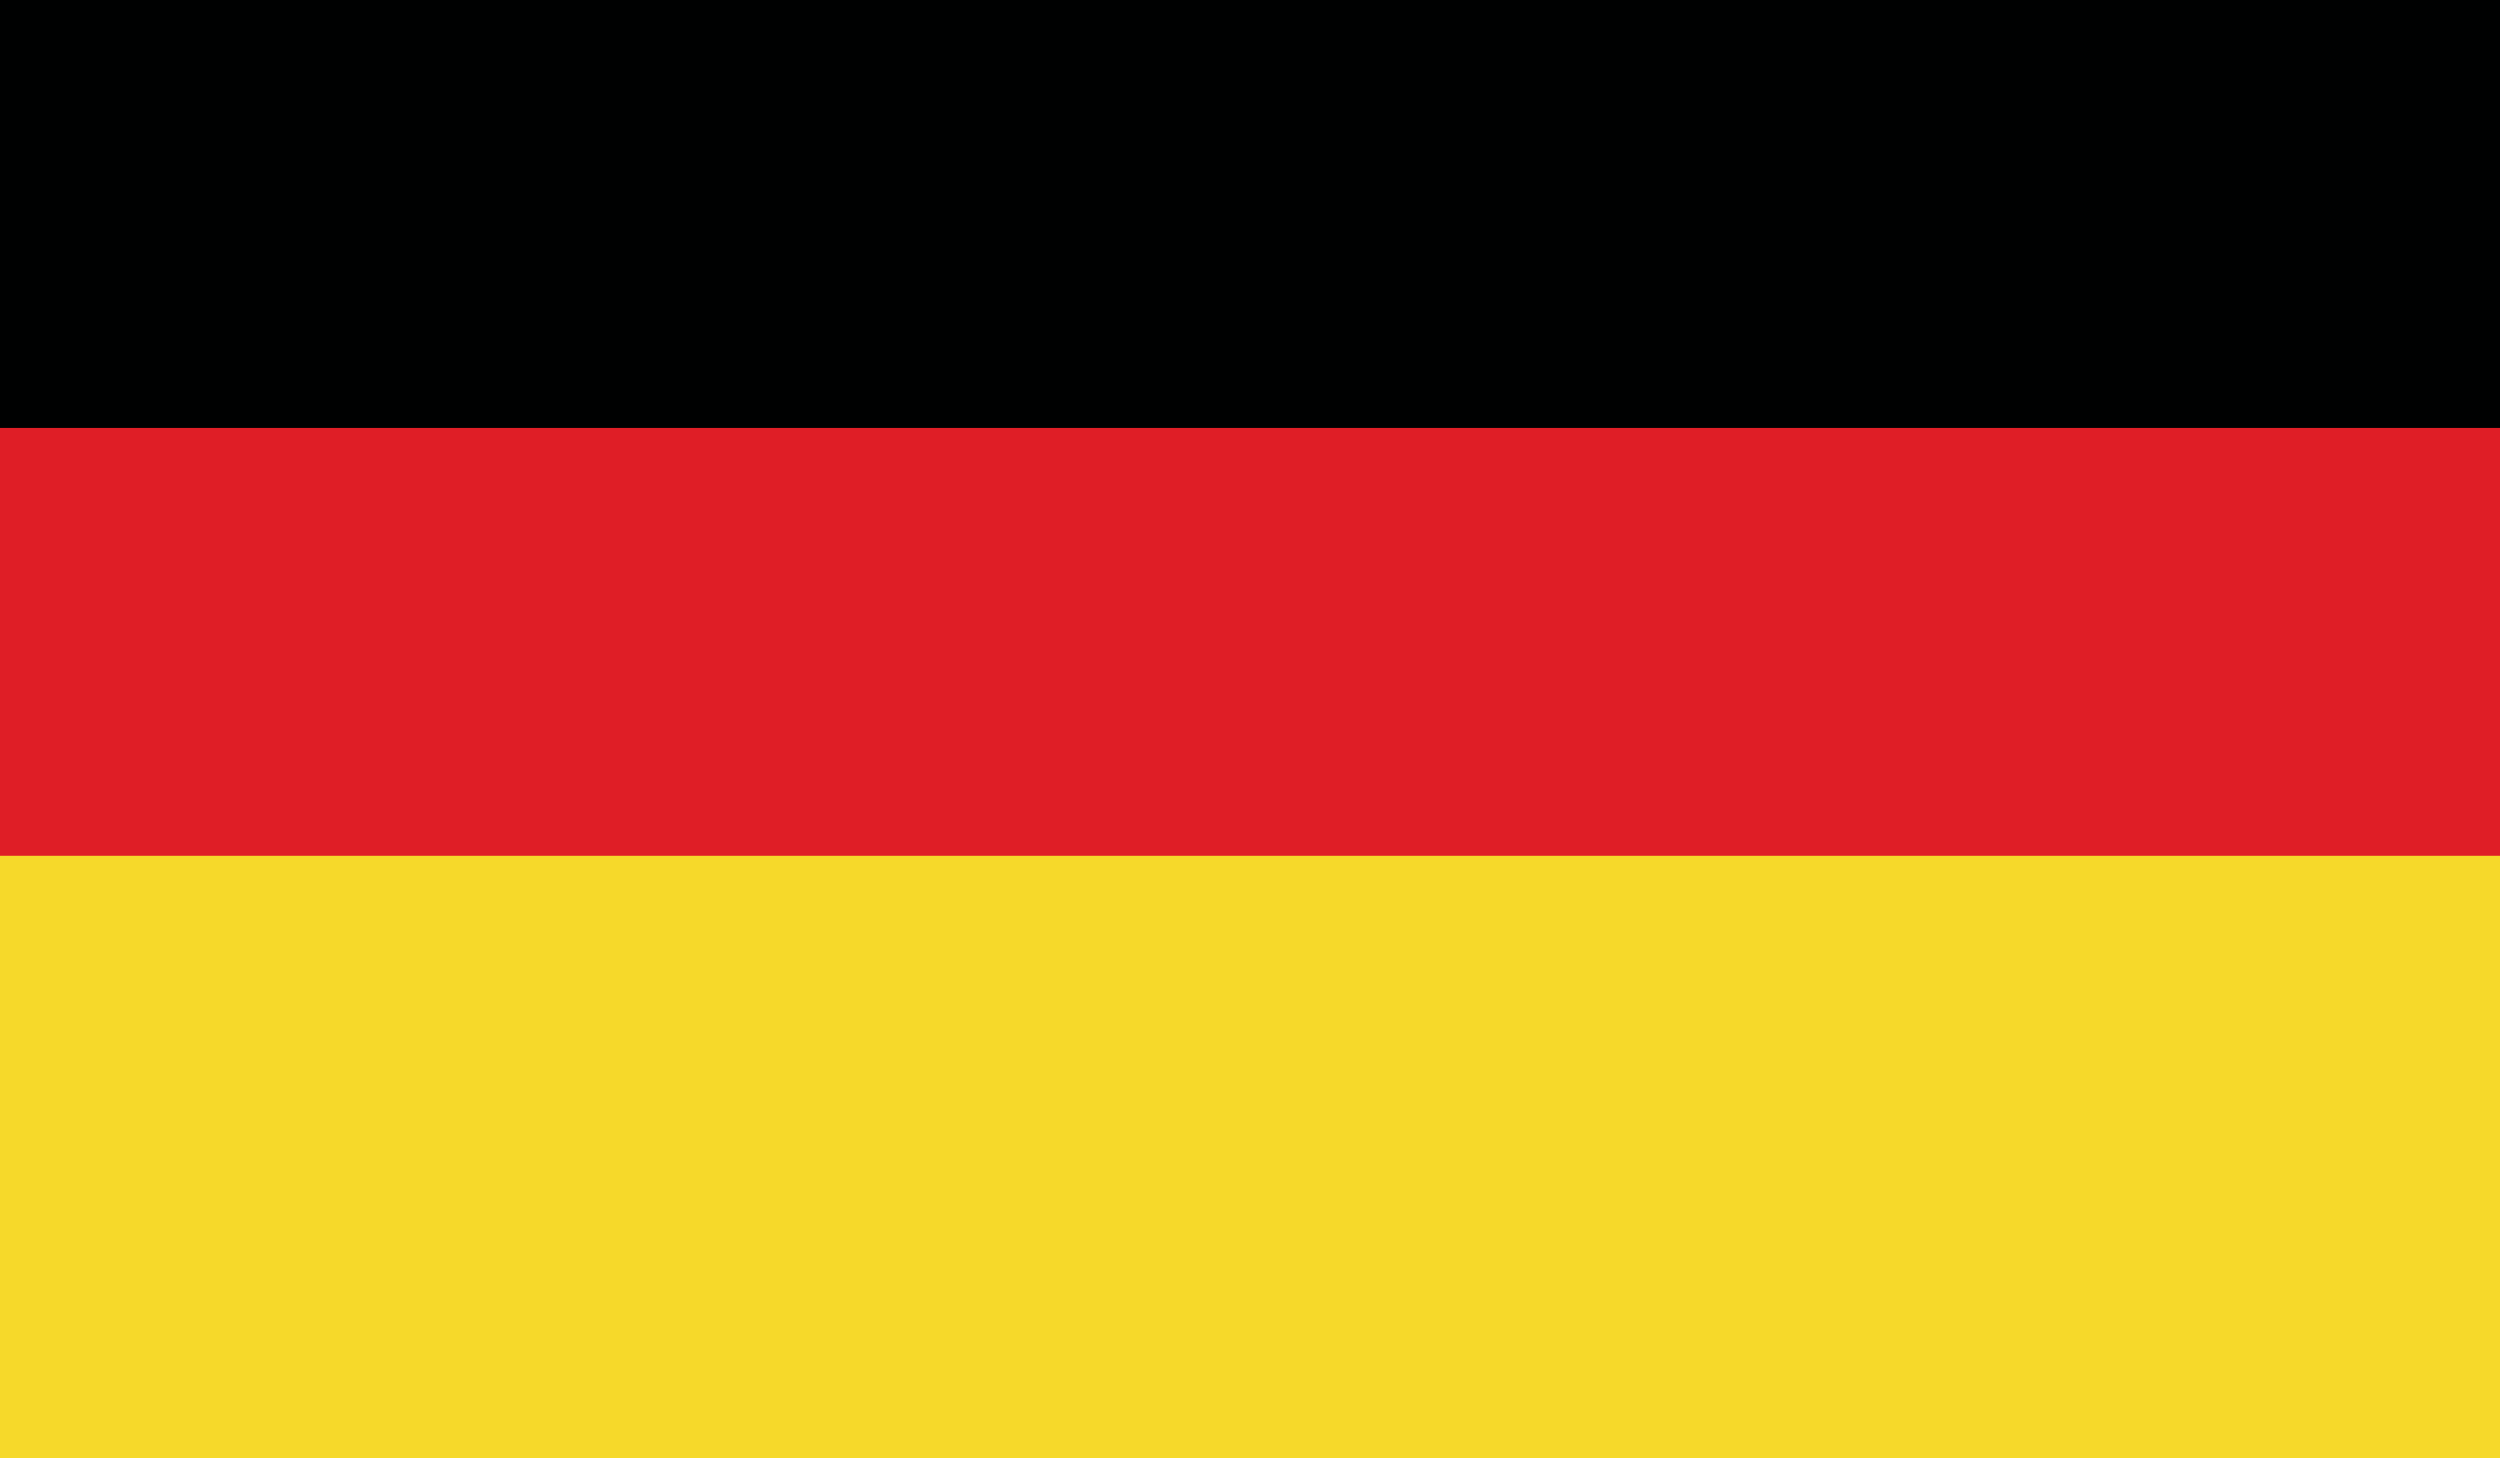 <svg xmlns="http://www.w3.org/2000/svg" width="34.632" height="20.2" viewBox="0 0 34.632 20.2">
  <g id="Groupe_273" data-name="Groupe 273" transform="translate(0 0)">
    <rect id="Rectangle_87" data-name="Rectangle 87" width="34.632" height="8.345" transform="translate(0 0)" fill="#000101"/>
    <rect id="Rectangle_88" data-name="Rectangle 88" width="34.632" height="8.345" transform="translate(0 5.928)" fill="#df1e26"/>
    <rect id="Rectangle_89" data-name="Rectangle 89" width="34.632" height="8.345" transform="translate(0 11.855)" fill="#f6d92a"/>
  </g>
</svg>
